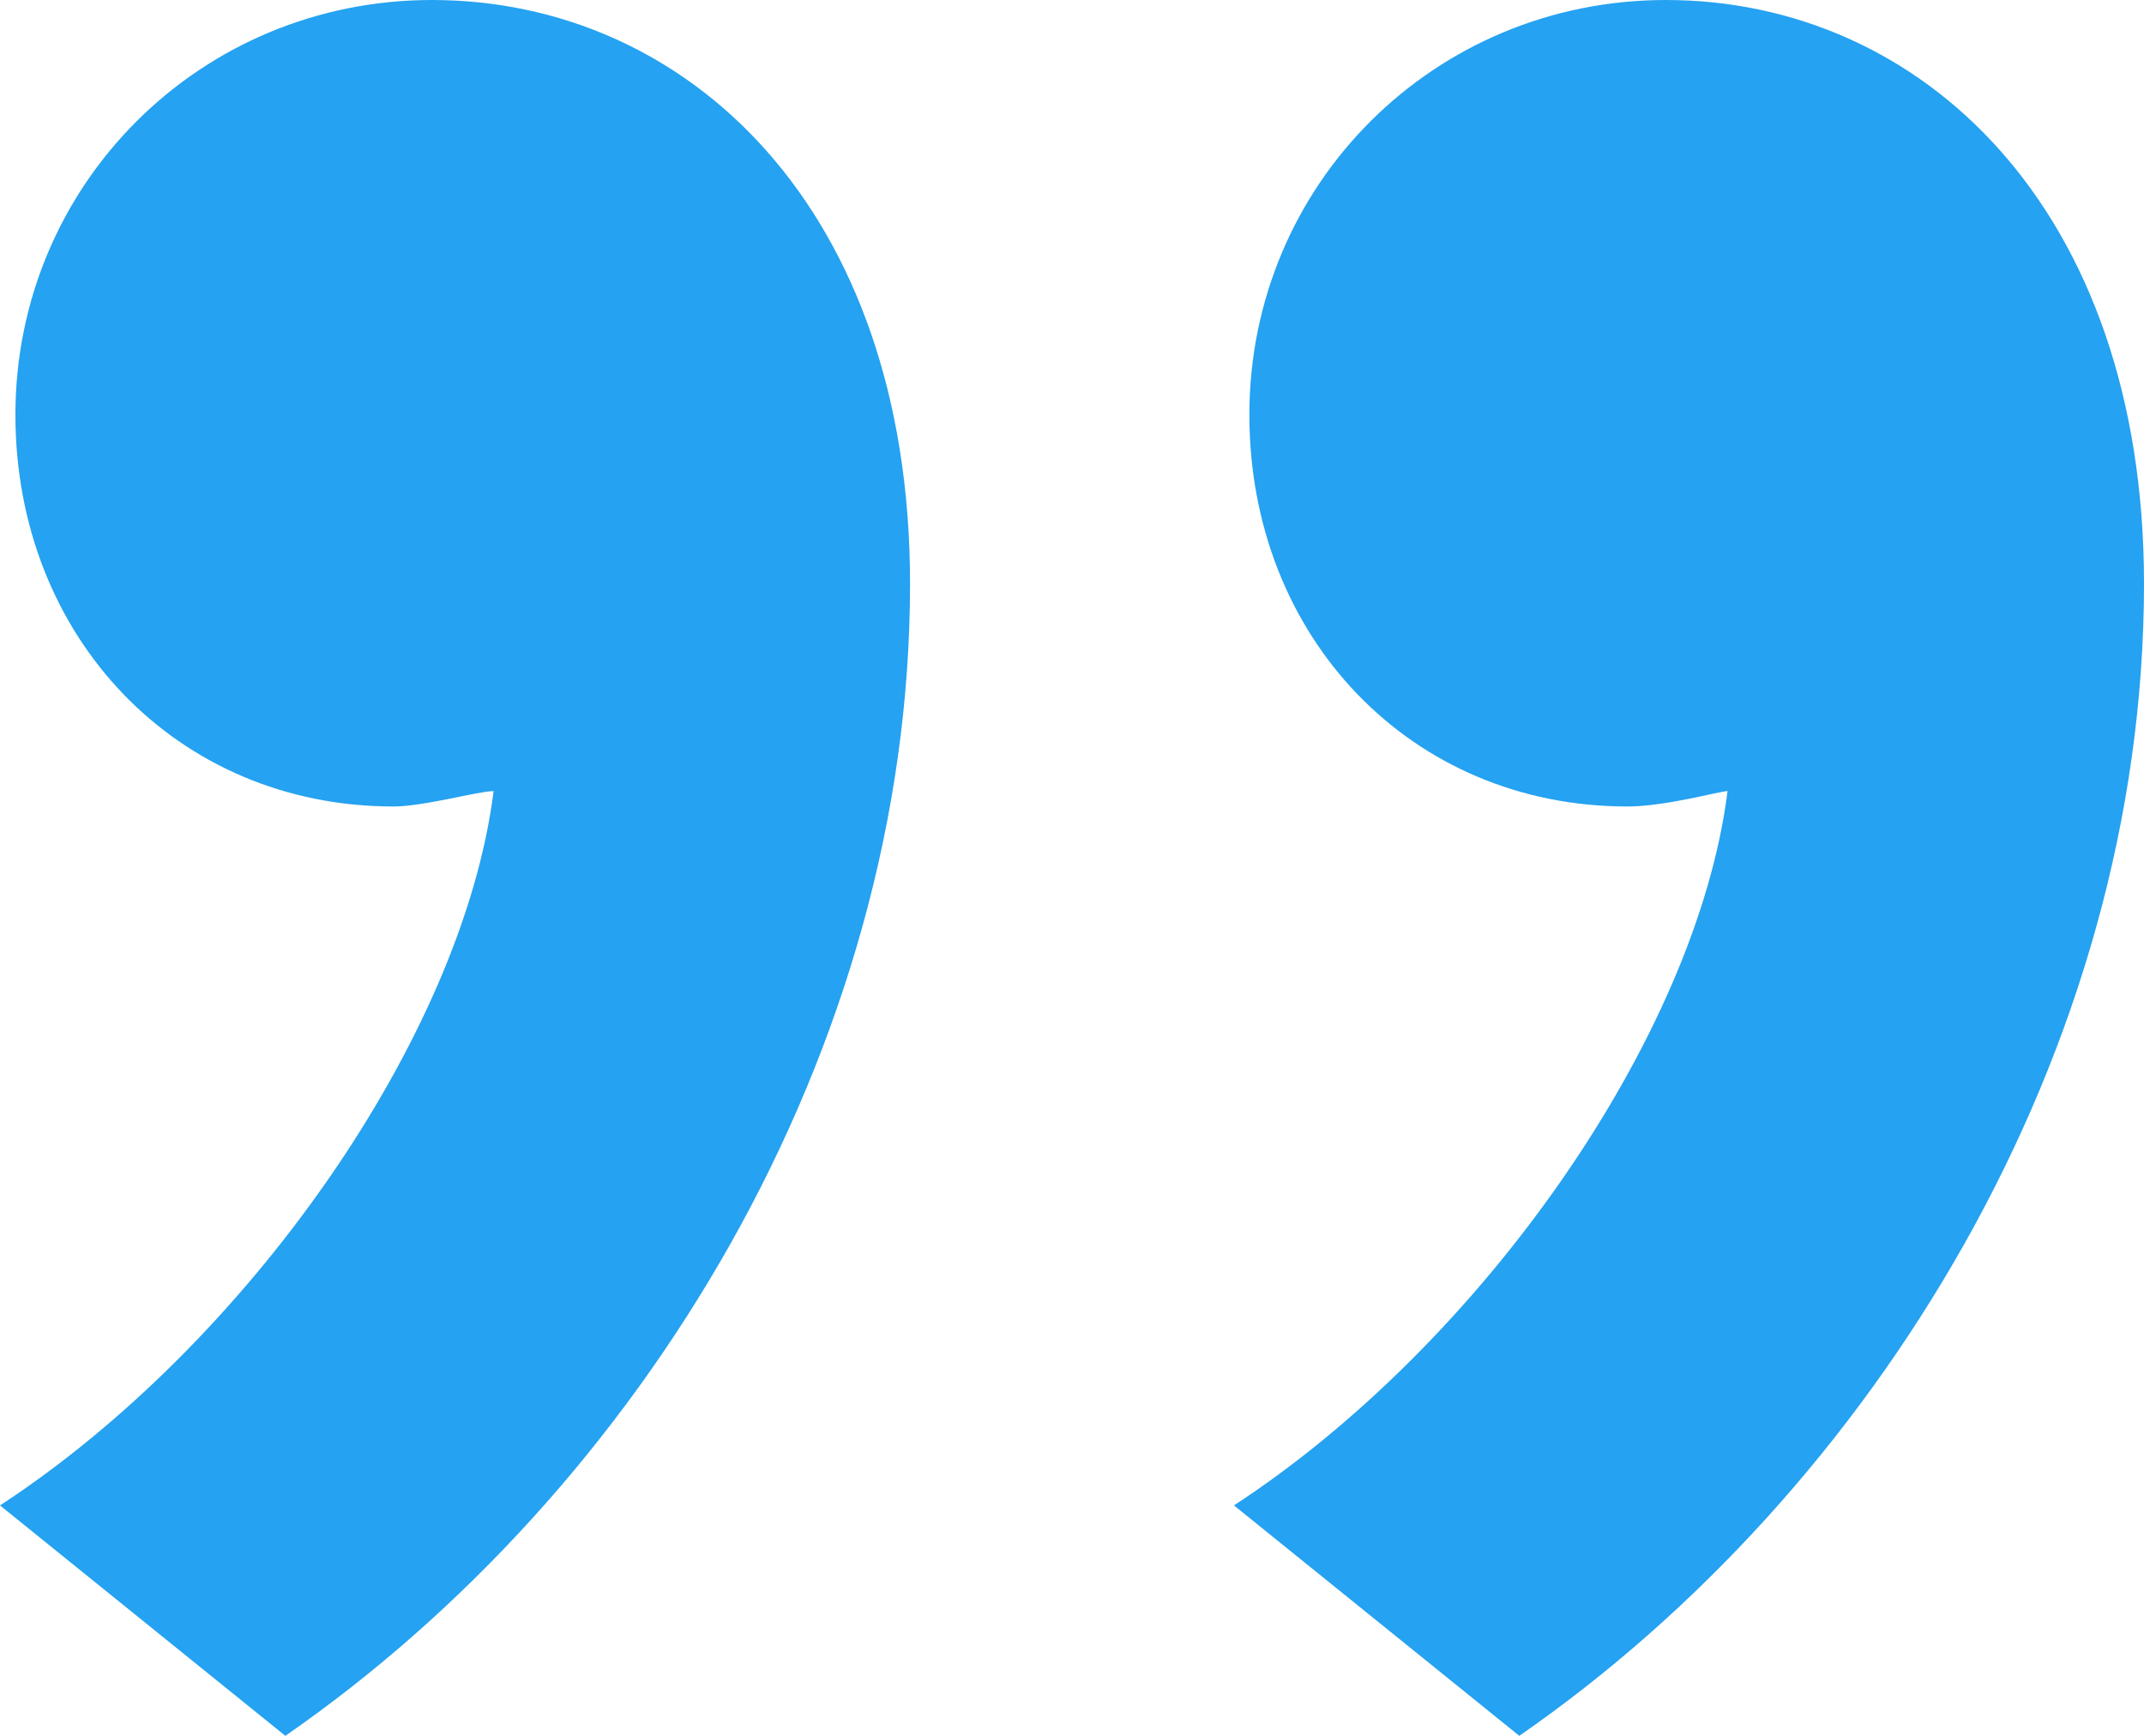 <svg xmlns="http://www.w3.org/2000/svg" width="63" height="51" viewBox="0 0 63 51" fill="none"><path d="M63 17.15C63 30.916 55.069 43.779 44.644 51L36.259 44.23C43.511 39.491 49.856 30.465 50.763 23.243C50.536 23.243 48.95 23.695 47.817 23.695C41.471 23.695 36.712 18.73 36.712 12.186C36.712 5.416 42.151 2.18036e-08 48.95 6.16153e-07C56.428 1.26994e-06 63 6.093 63 17.15ZM26.741 17.15C26.741 30.916 18.81 43.779 8.385 51L0 44.23C7.252 39.491 13.597 30.465 14.504 23.243C14.051 23.243 12.464 23.695 11.558 23.695C5.212 23.695 0.453 18.73 0.453 12.186C0.453 5.416 5.892 -3.14806e-06 12.691 -2.55371e-06C20.169 -1.89993e-06 26.741 6.093 26.741 17.15Z" fill="#25A2F1"></path></svg>